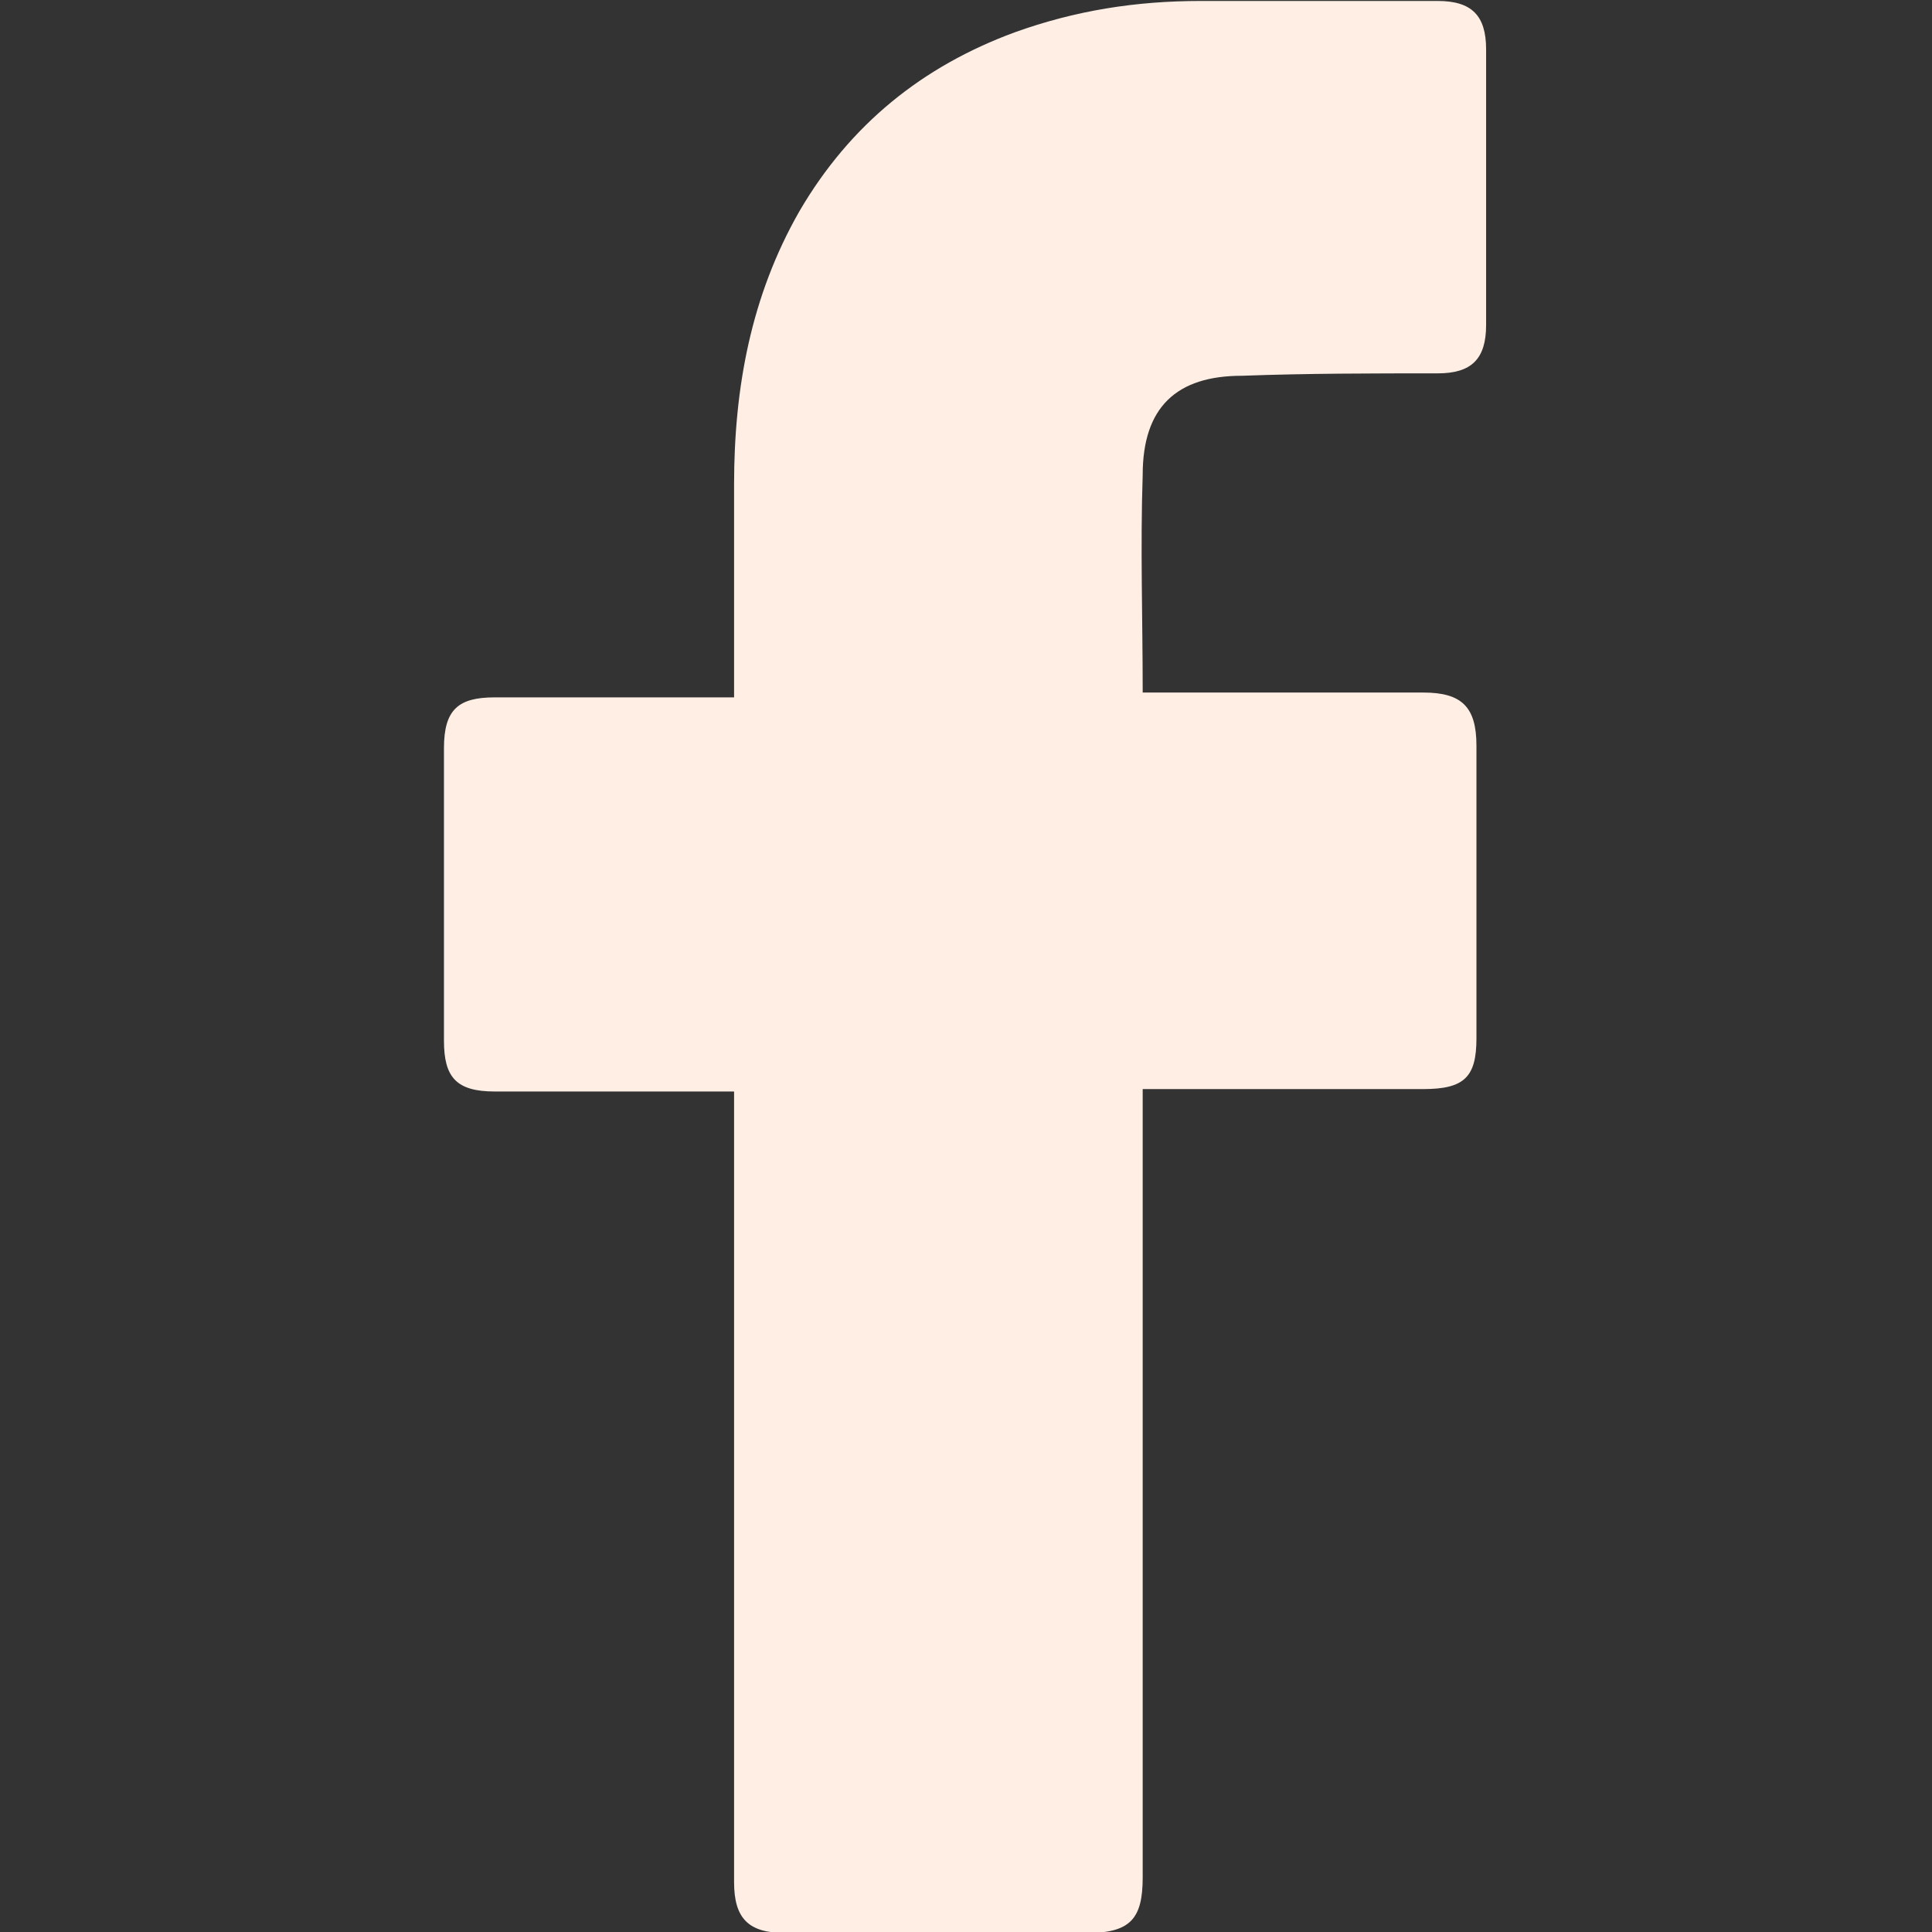<svg width="24" height="24" viewBox="0 0 24 24" fill="none" xmlns="http://www.w3.org/2000/svg">
<rect x="0" y="0" width="24" height="24" fill="#333333" stroke="none"/>
<g clip-path="url(#clip0_166_91)">
<path d="M9.119 13.559C9.029 13.559 7.047 13.559 6.145 13.559C5.665 13.559 5.515 13.379 5.515 12.928C5.515 11.727 5.515 10.495 5.515 9.294C5.515 8.813 5.695 8.663 6.145 8.663H9.119C9.119 8.573 9.119 6.83 9.119 6.019C9.119 4.818 9.329 3.677 9.93 2.625C10.561 1.544 11.462 0.823 12.604 0.402C13.354 0.132 14.105 0.012 14.916 0.012H17.86C18.281 0.012 18.461 0.192 18.461 0.613V4.037C18.461 4.458 18.281 4.638 17.86 4.638C17.049 4.638 16.238 4.638 15.427 4.668C14.616 4.668 14.195 5.058 14.195 5.899C14.165 6.8 14.195 7.672 14.195 8.603H17.68C18.16 8.603 18.341 8.783 18.341 9.264V12.898C18.341 13.379 18.191 13.529 17.68 13.529C16.599 13.529 14.286 13.529 14.195 13.529V23.321C14.195 23.832 14.045 24.012 13.505 24.012C12.243 24.012 11.011 24.012 9.75 24.012C9.299 24.012 9.119 23.832 9.119 23.381C9.119 20.227 9.119 13.649 9.119 13.559Z" fill="#feeee4"/>
</g>
<defs>
<clipPath id="clip0_166_91">
<rect width="24" height="24" fill="white"/>
</clipPath>
</defs>
</svg>
